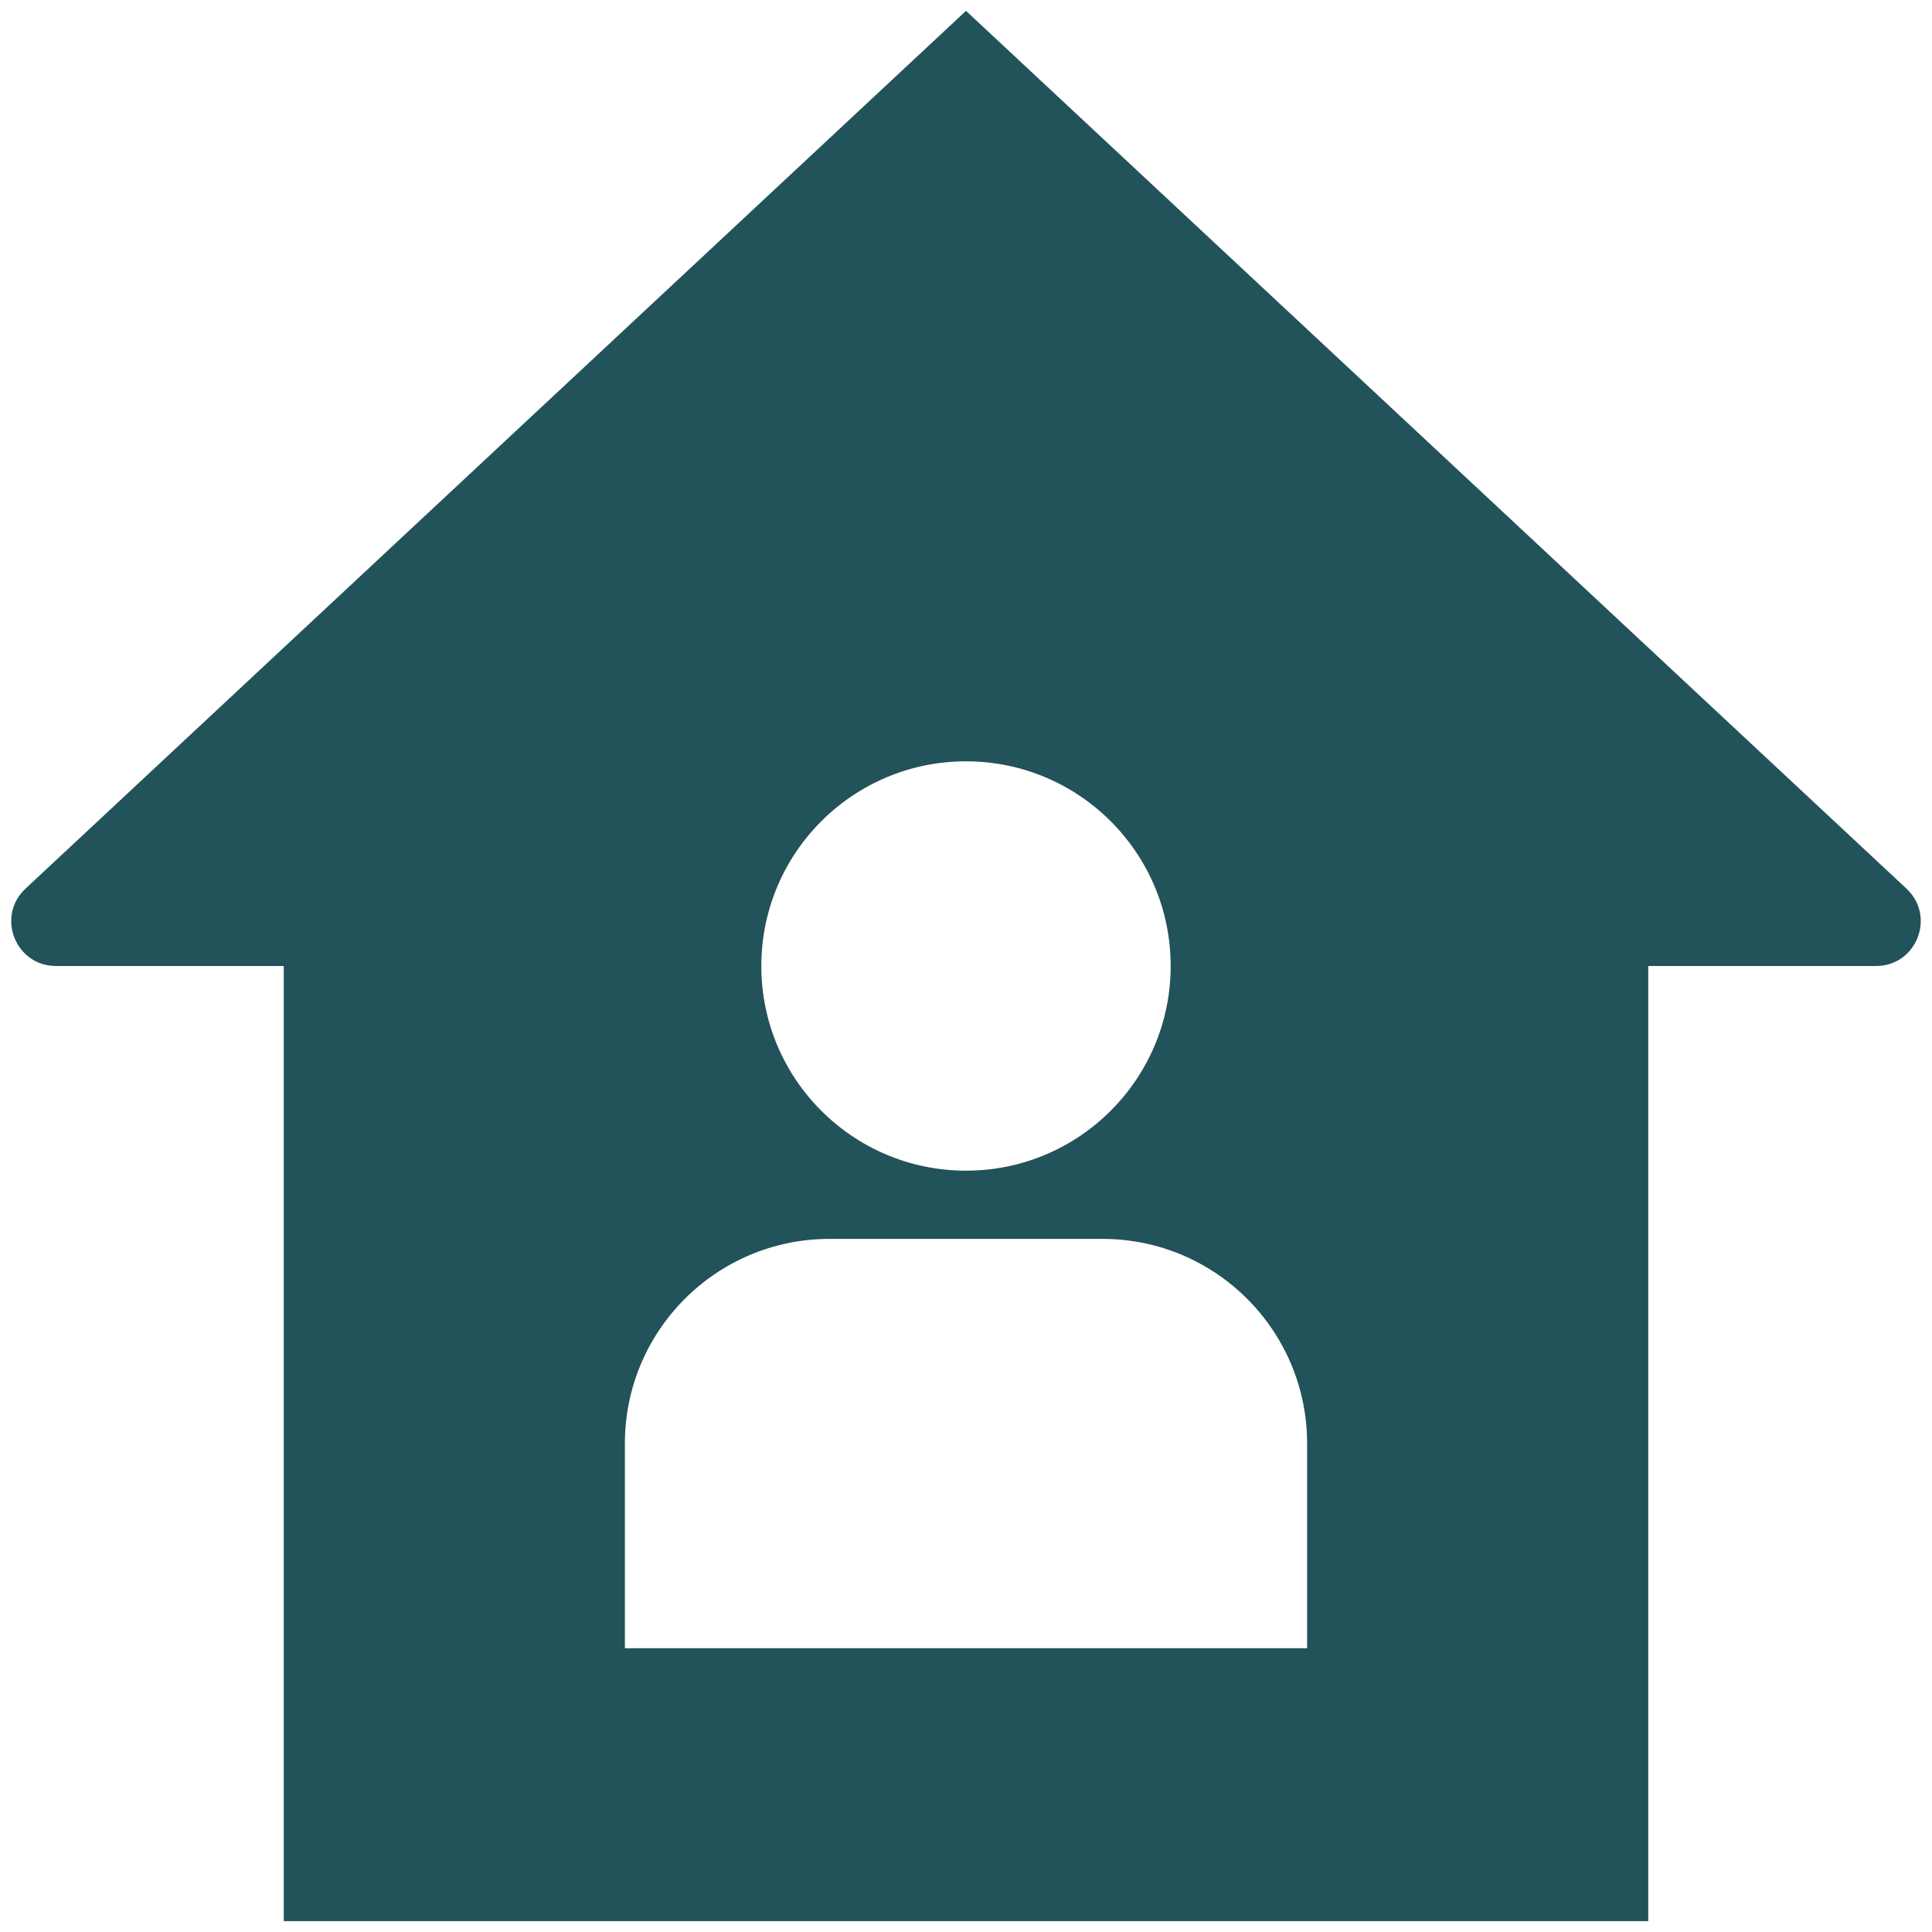 <svg id="Glyph" enable-background="new 0 0 32 32" height="300" viewBox="0 0 32 32" width="300" xmlns="http://www.w3.org/2000/svg" version="1.1" xmlns:xlink="http://www.w3.org/1999/xlink" xmlns:svgjs="http://svgjs.dev/svgjs"><g width="100%" height="100%" transform="matrix(1.13,0,0,1.13,-2.08,-2.08)"><path id="XMLID_1590_" d="m29.785 14.866-13.785-12.866-13.785 12.866c-.435.406-.148 1.134.447 1.134h3.338v14h20v-14h3.338c.595 0 .882-.728.447-1.134zm-13.785-1.866c1.657 0 3 1.343 3 3s-1.343 3-3 3-3-1.343-3-3 1.343-3 3-3zm5 13h-10v-3c0-1.657 1.343-3 3-3h4c1.657 0 3 1.343 3 3z" fill="#22525a" fill-opacity="1" data-original-color="#000000ff" stroke="none" stroke-opacity="1"/></g></svg>